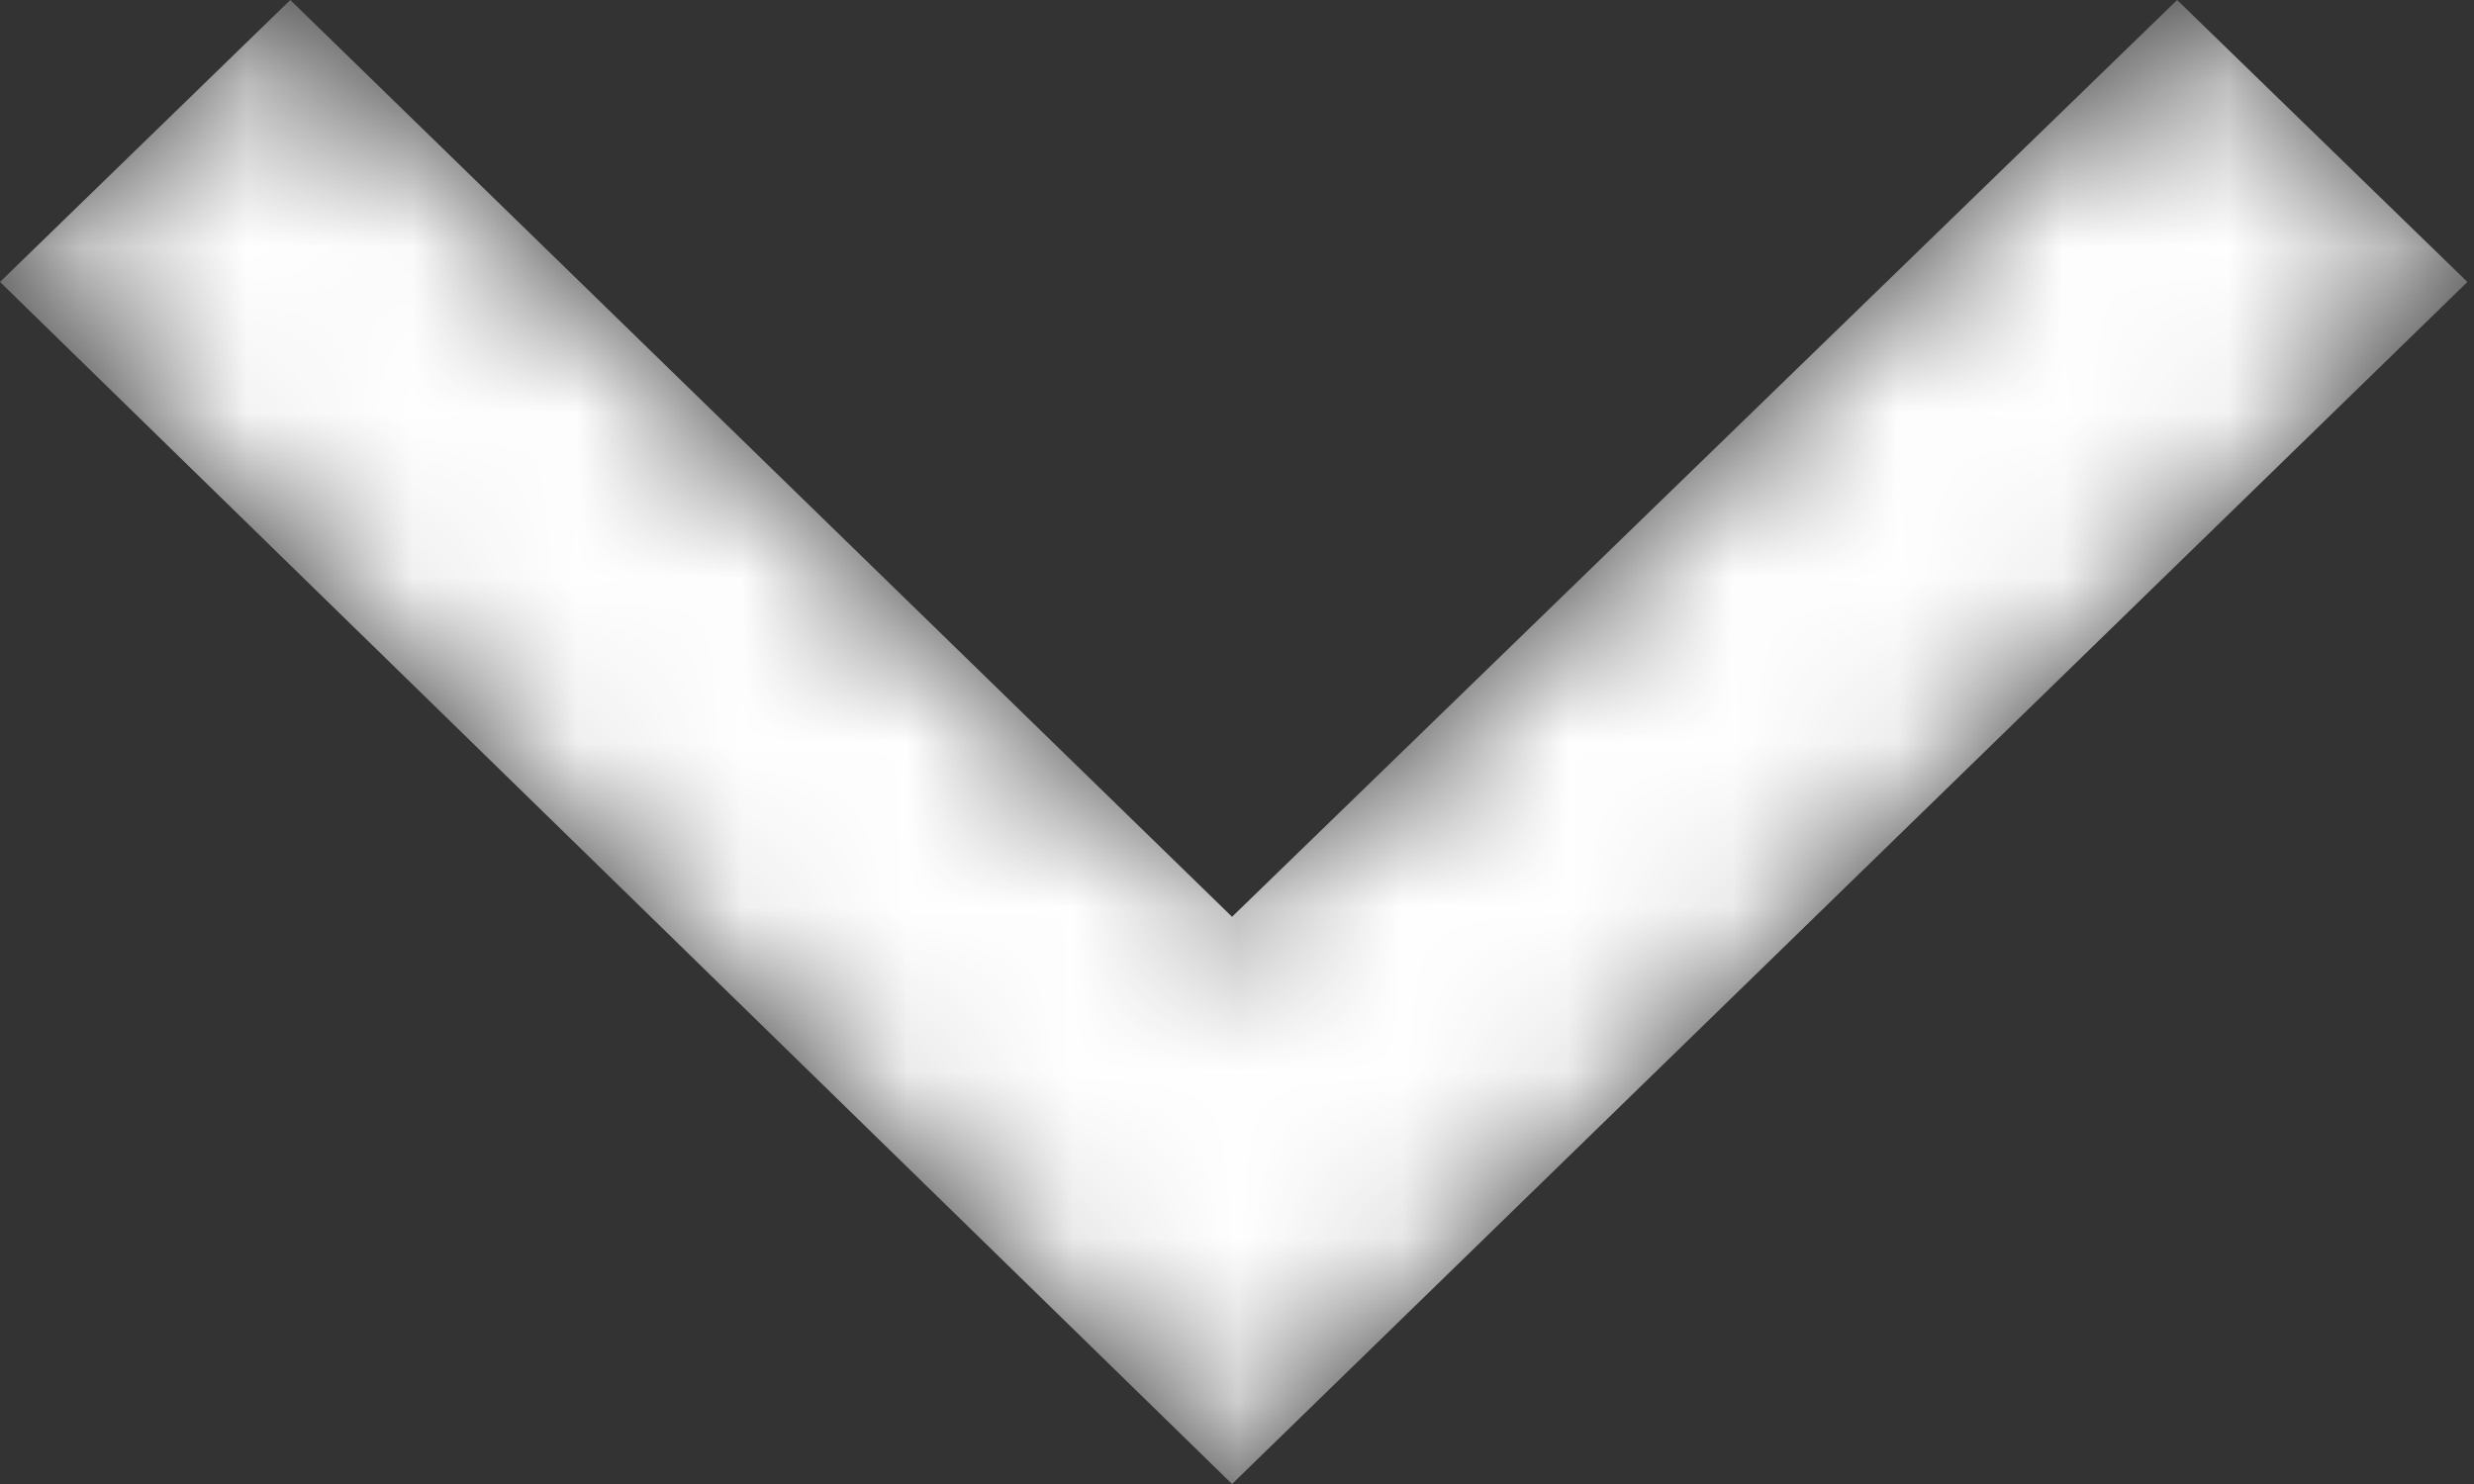 <svg class="icon-chevron" xmlns="http://www.w3.org/2000/svg" fill="none" viewBox="0 0 15 9">
  <rect x="0" y="0" width="15" height="9" fill="#333333" stroke="none"/>
  <mask id="a" width="15" height="9" x="0" y="0" maskUnits="userSpaceOnUse">
    <path fill="#fff" d="M7.47 9L0 1.71 1.76 0l5.71 5.56L13.2 0l1.76 1.71L7.47 9z"/>
  </mask>
  <g mask="url(#a)">
    <path fill="#fff" d="M7.47 9L0 1.71 1.76 0l5.71 5.56L13.2 0l1.76 1.71L7.47 9z"/>
  </g>
</svg>
